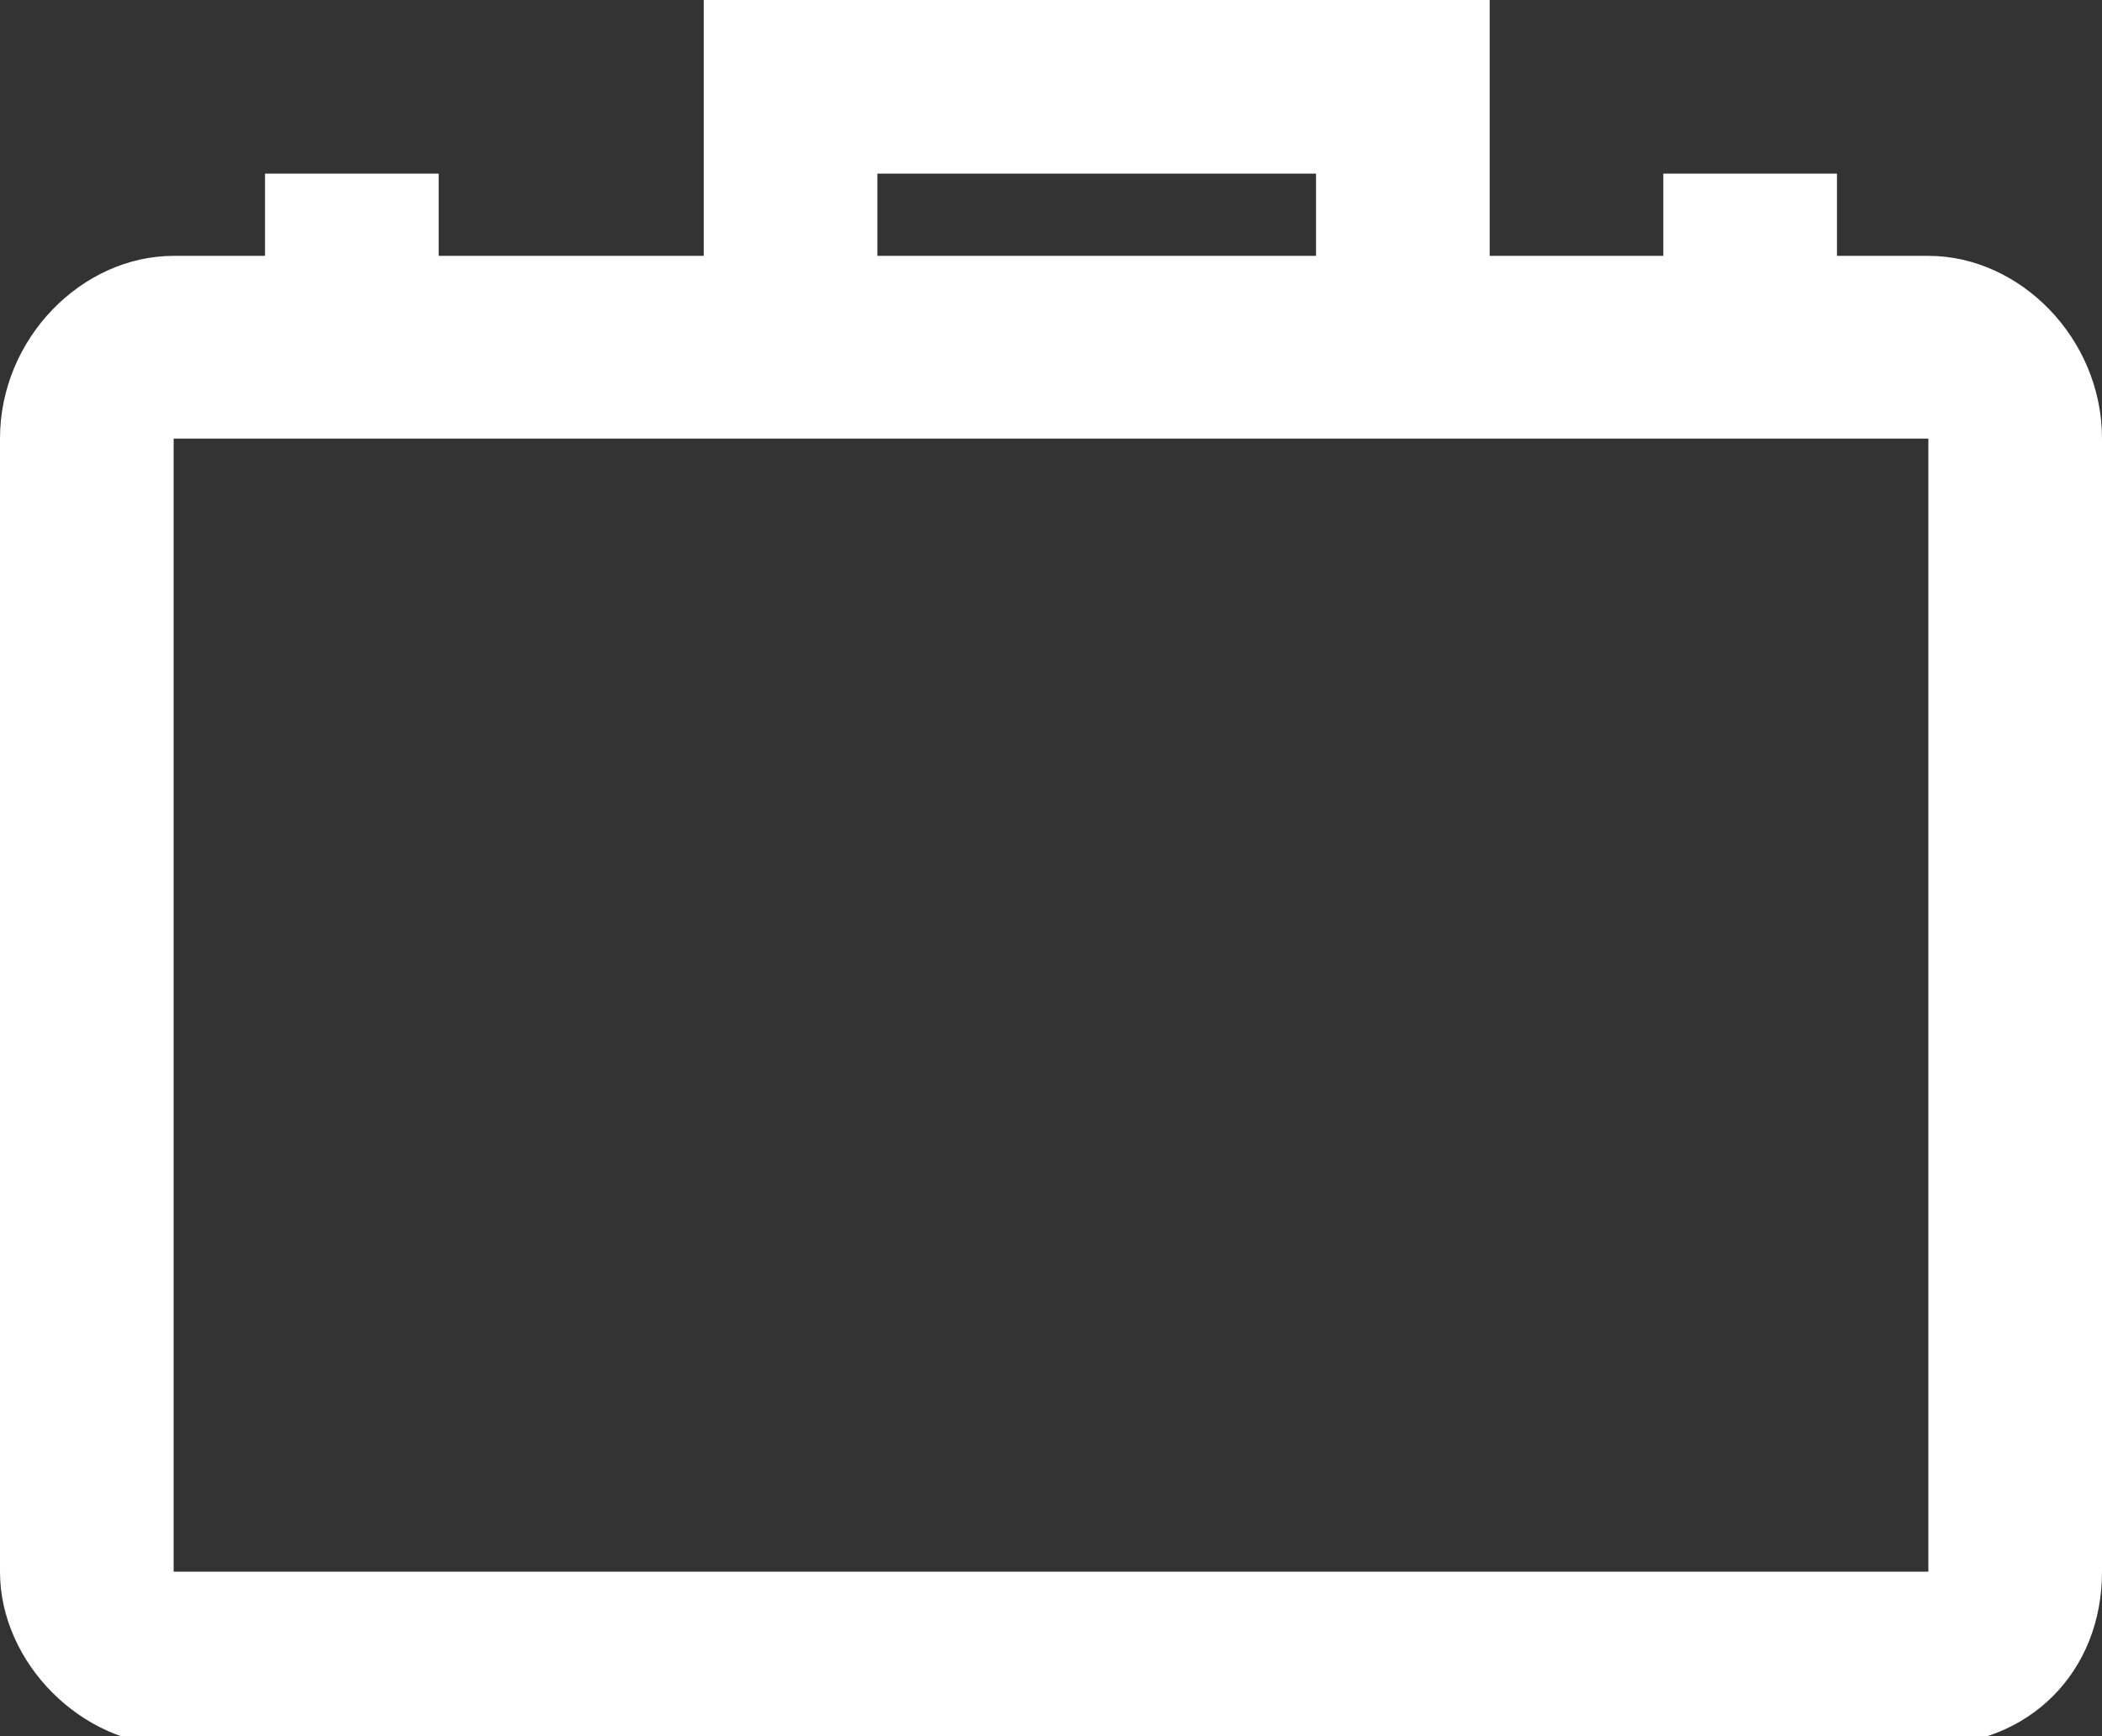 <?xml version="1.0" encoding="utf-8"?>
<!-- Generator: Adobe Illustrator 25.2.1, SVG Export Plug-In . SVG Version: 6.00 Build 0)  -->
<svg version="1.1" id="Layer_1" xmlns="http://www.w3.org/2000/svg" xmlns:xlink="http://www.w3.org/1999/xlink" x="0px" y="0px"
	 viewBox="0 0 23 19" style="enable-background:new 0 0 23 19;" xml:space="preserve">
<rect x="0" y="0" width="23" height="19" fill="#333333" stroke="none"/>
<style type="text/css">
	.st0{fill-rule:evenodd;clip-rule:evenodd;fill:#FFFFFF;}
</style>
<path class="st0" d="M21.1,2.8h-1V1.9h-1.9v0.9h-1.9V0H7.7v2.8H4.8V1.9H2.9v0.9h-1C0.9,2.8,0,3.7,0,4.8v12.4c0,1,0.9,1.9,1.9,1.9
	h19.2c1.1,0,1.9-0.8,1.9-1.9V4.8C23,3.7,22.1,2.8,21.1,2.8z M9.6,2.8h4.8V1.9H9.6V2.8z M1.9,17.1V4.8h19.2l0,12.4H1.9z"/>
</svg>
